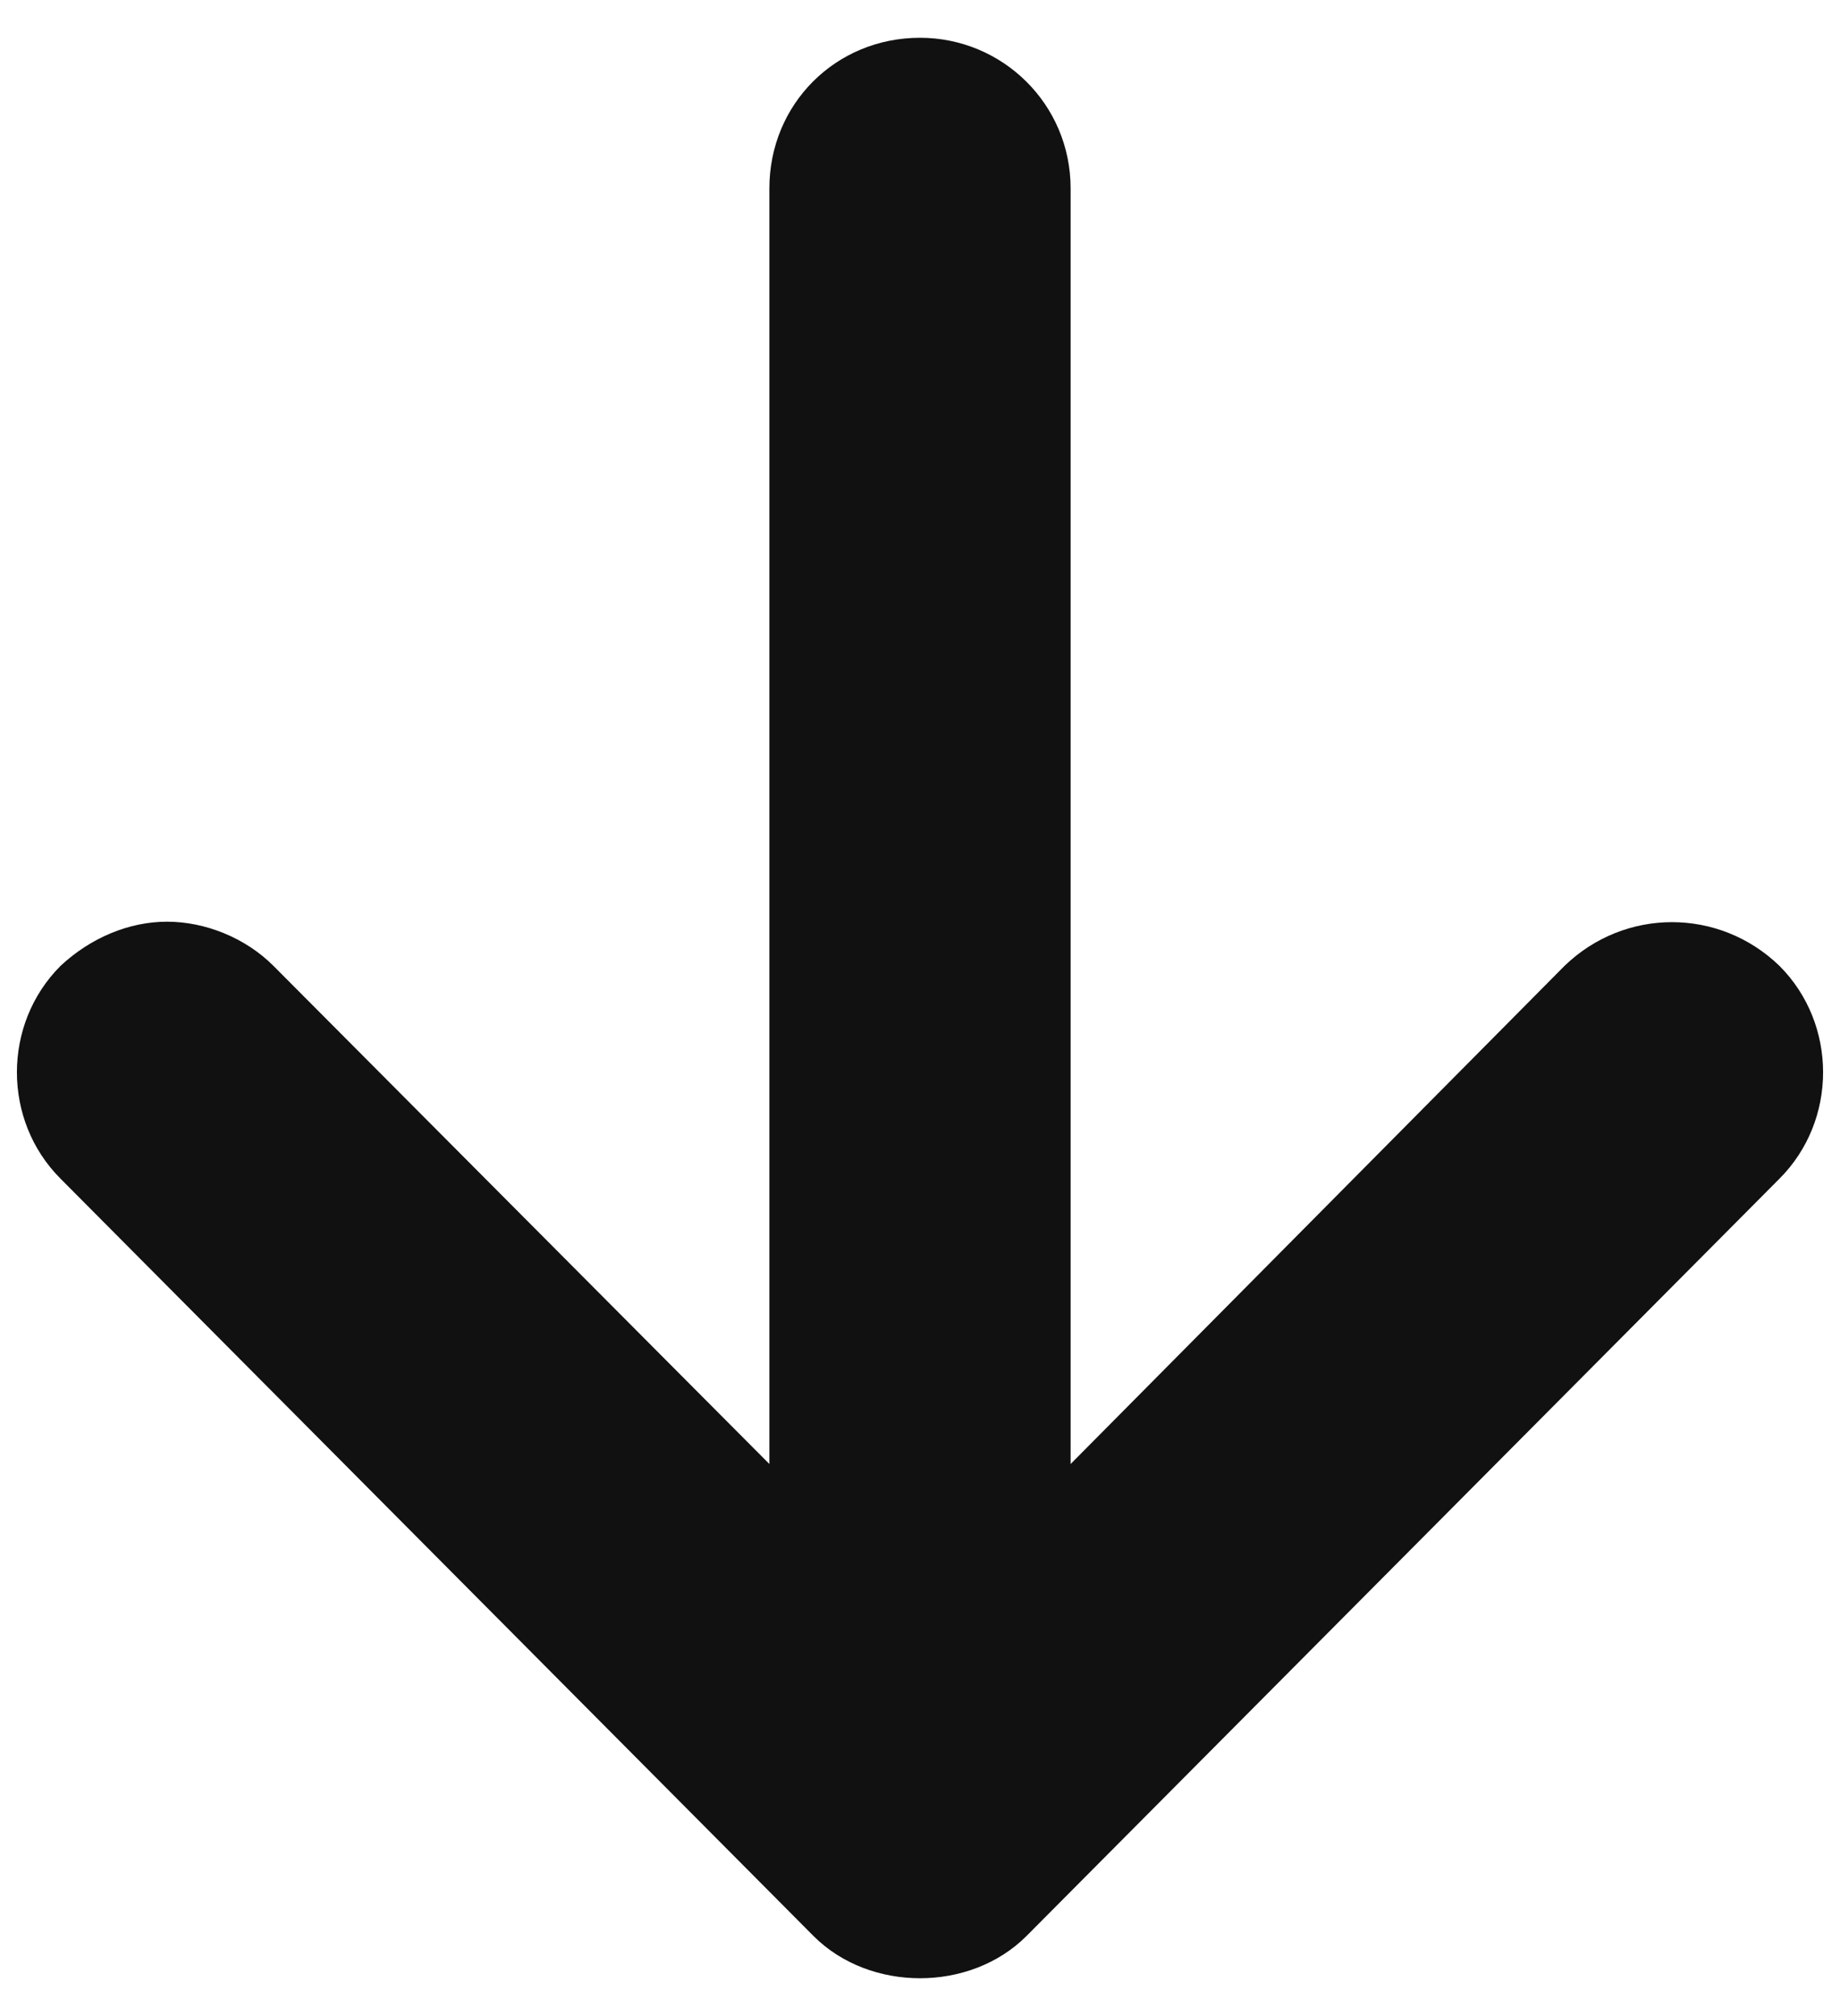 <svg width="21" height="23" viewBox="0 0 21 23" fill="none" xmlns="http://www.w3.org/2000/svg">
<path d="M20.309 11.019C20.973 11.683 20.973 12.783 20.309 13.447L11.715 22.087C11.073 22.729 9.927 22.729 9.285 22.087L0.691 13.447C0.027 12.783 0.027 11.683 0.691 11.019C1.035 10.698 1.473 10.515 1.906 10.515C2.342 10.515 2.8 10.698 3.121 11.019L8.781 16.702L8.781 2.15C8.781 1.187 9.538 0.431 10.5 0.431C11.44 0.431 12.219 1.187 12.219 2.15L12.219 16.702L17.856 11.019C18.544 10.354 19.621 10.354 20.309 11.019Z" fill="url(#paint0_linear_42167_130)"/>
<defs>
<linearGradient id="paint0_linear_42167_130" x1="-11.987" y1="22.367" x2="19.784" y2="23.699" gradientUnits="userSpaceOnUse">
<stop stop-color="#111111"/>
<stop offset="1" stop-color="#111111"/>
</linearGradient>
</defs>
</svg>
